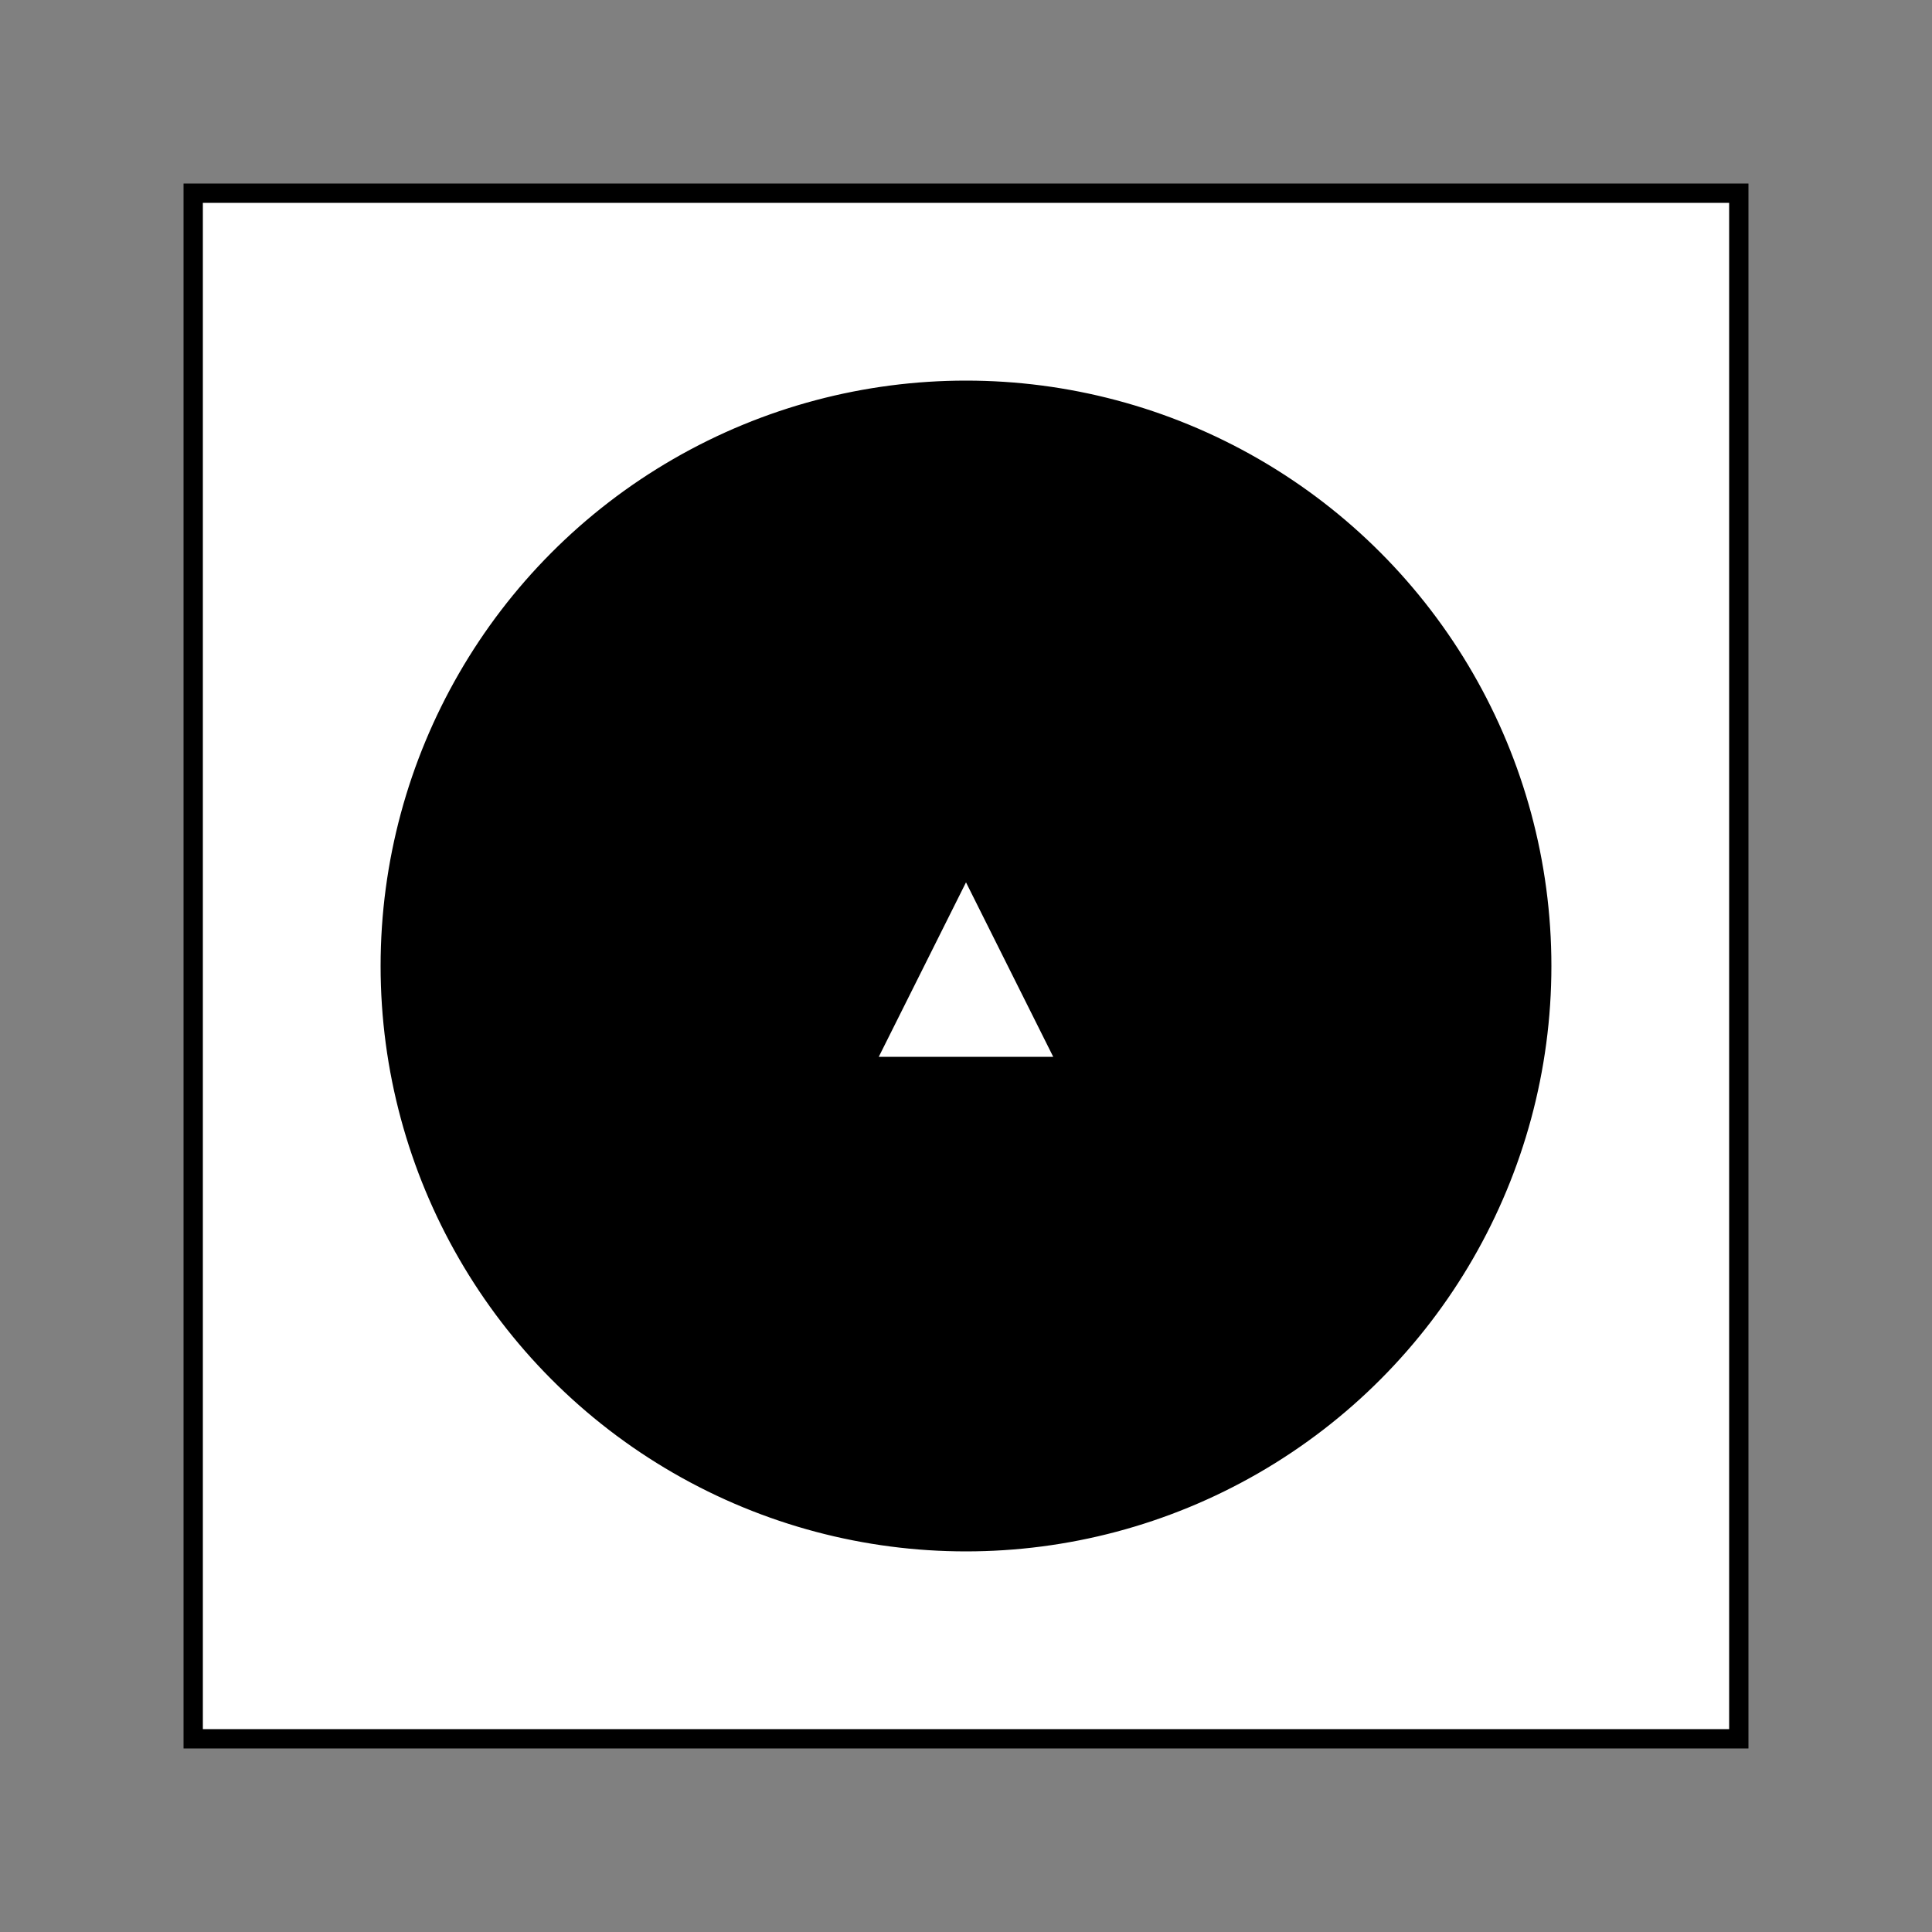 <?xml version="1.0" encoding="UTF-8" standalone="no"?>
<svg id="A-08" width="2000" height="2000" xmlns="http://www.w3.org/2000/svg" xmlns:svg="http://www.w3.org/2000/svg">
    <rect width="100%" height="100%" fill="#808080" stroke="none"/>
    <g id="G23-Q00001-A08">
        
        <g id="G23-Q00001-A08-E01" transform="scale(2,2)">
            <title>Element 1</title>
            <rect width="40%" height="40%" x="5%" y="5%" stroke="#000" stroke-width="0.5%" fill="#fff" />
            <circle cx="25%" cy="25%" r="15%" stroke="#000" stroke-width="0.3%" fill="#000" />
            <polygon points="450,450 450,550 550,500" transform="rotate(-90,500,500)" stroke="#000" stroke-width="0.3%" fill="#fff" />
        </g>
        
    </g>
</svg>